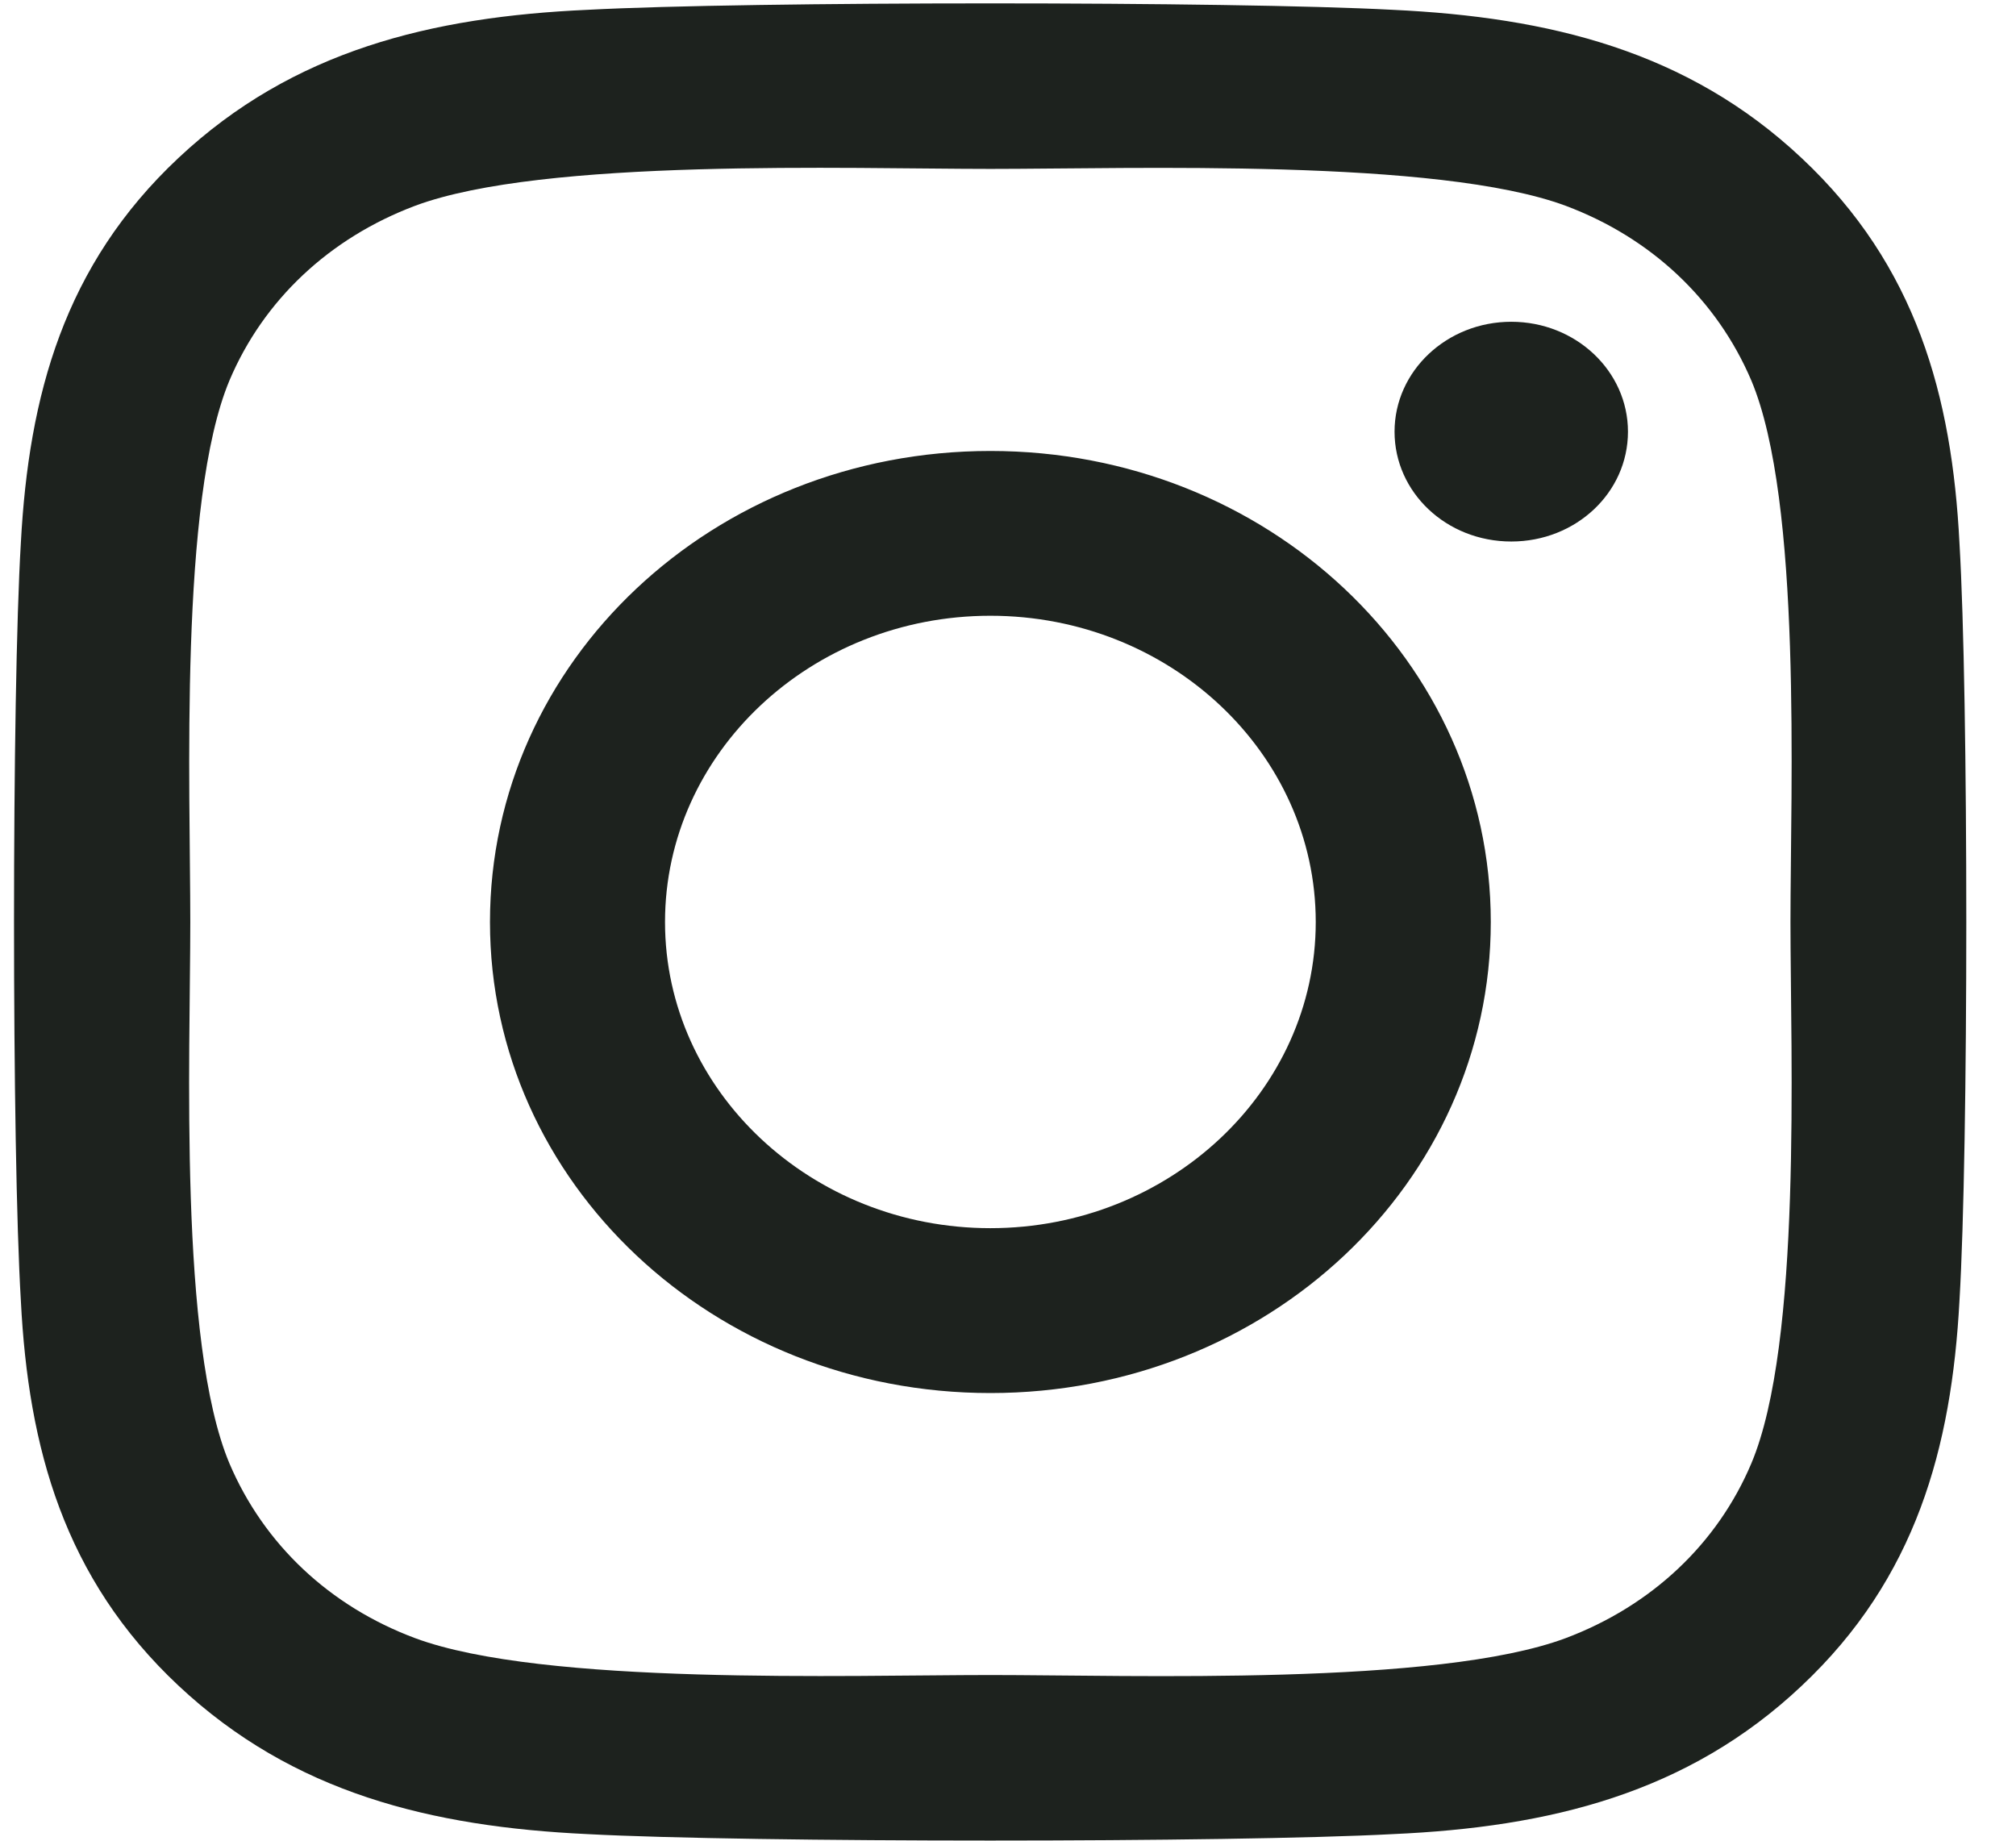 <?xml version="1.0" encoding="UTF-8"?>
<svg xmlns="http://www.w3.org/2000/svg" width="23" height="21" viewBox="0 0 23 21" fill="none">
  <path fill-rule="evenodd" clip-rule="evenodd" d="M11.299 5.145C8.139 5.145 5.59 7.544 5.59 10.519C5.59 13.493 8.139 15.893 11.299 15.893C14.459 15.893 17.008 13.493 17.008 10.519C17.008 7.544 14.459 5.145 11.299 5.145ZM11.299 14.012C9.257 14.012 7.587 12.446 7.587 10.519C7.587 8.592 9.252 7.025 11.299 7.025C13.346 7.025 15.011 8.592 15.011 10.519C15.011 12.446 13.341 14.012 11.299 14.012ZM18.573 4.925C18.573 5.622 17.977 6.178 17.242 6.178C16.501 6.178 15.91 5.617 15.91 4.925C15.91 4.233 16.506 3.671 17.242 3.671C17.977 3.671 18.573 4.233 18.573 4.925ZM22.355 6.197C22.27 4.518 21.863 3.031 20.556 1.805C19.254 0.58 17.674 0.196 15.89 0.112C14.052 0.014 8.541 0.014 6.703 0.112C4.924 0.192 3.344 0.575 2.037 1.801C0.73 3.026 0.328 4.513 0.238 6.192C0.134 7.923 0.134 13.11 0.238 14.84C0.323 16.519 0.73 18.007 2.037 19.232C3.344 20.457 4.919 20.841 6.703 20.925C8.541 21.023 14.052 21.023 15.89 20.925C17.674 20.846 19.254 20.462 20.556 19.232C21.858 18.007 22.265 16.519 22.355 14.84C22.459 13.11 22.459 7.928 22.355 6.197ZM19.98 16.697C19.592 17.614 18.842 18.32 17.863 18.689C16.397 19.237 12.919 19.11 11.299 19.11C9.679 19.11 6.196 19.232 4.735 18.689C3.761 18.325 3.011 17.619 2.618 16.697C2.037 15.317 2.171 12.043 2.171 10.519C2.171 8.994 2.042 5.715 2.618 4.34C3.006 3.424 3.756 2.717 4.735 2.348C6.201 1.801 9.679 1.927 11.299 1.927C12.919 1.927 16.402 1.805 17.863 2.348C18.837 2.713 19.587 3.419 19.98 4.34C20.561 5.72 20.427 8.994 20.427 10.519C20.427 12.043 20.561 15.322 19.98 16.697Z" fill="#1D221E"></path>
</svg>
